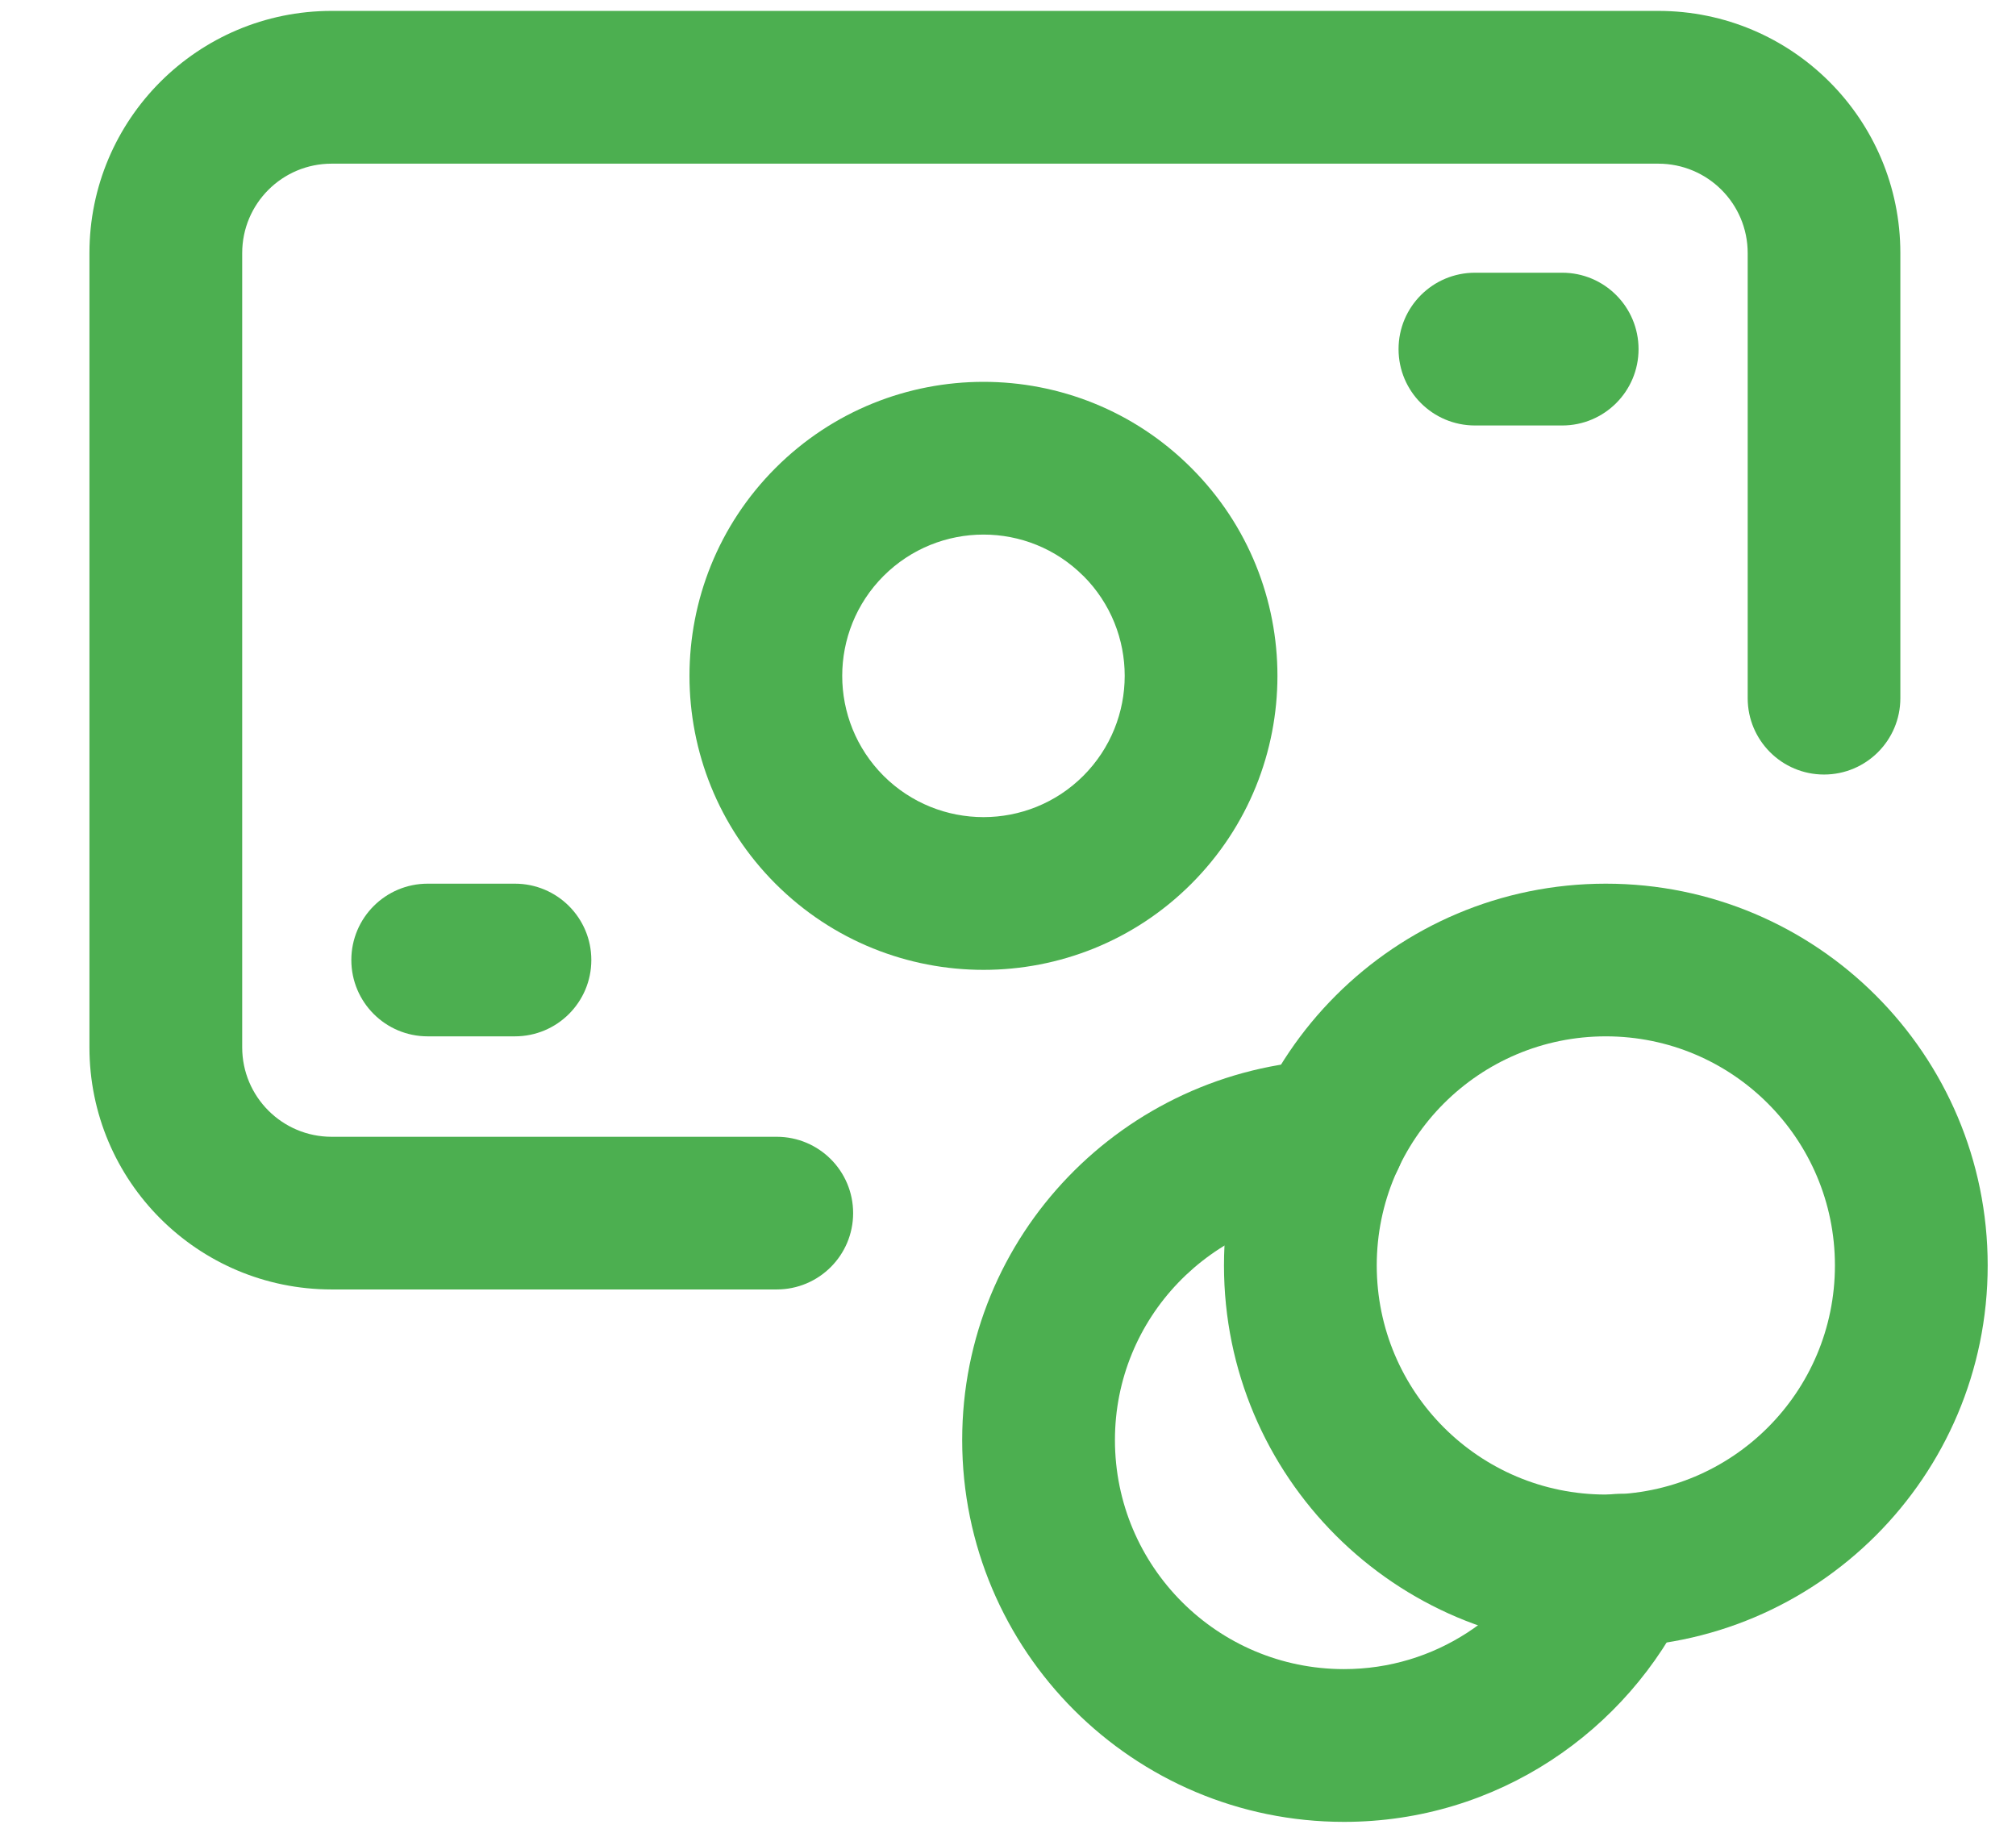 <?xml version="1.0" encoding="UTF-8"?> <svg xmlns="http://www.w3.org/2000/svg" width="22" height="20" viewBox="0 0 22 20" fill="none"><path fill-rule="evenodd" clip-rule="evenodd" d="M3.619 1.786C3.08 1.786 2.643 2.222 2.643 2.762V11.429C2.643 11.968 3.08 12.405 3.619 12.405H8.476C8.937 12.405 9.31 12.778 9.31 13.238C9.31 13.698 8.937 14.071 8.476 14.071H3.619C2.159 14.071 0.976 12.889 0.976 11.429V2.762C0.976 1.302 2.159 0.119 3.619 0.119H18.096C19.556 0.119 20.738 1.302 20.738 2.762V7.619C20.738 8.079 20.365 8.452 19.905 8.452C19.445 8.452 19.072 8.079 19.072 7.619V2.762C19.072 2.222 18.635 1.786 18.096 1.786H3.619Z" fill="#4CAF50"></path><path fill-rule="evenodd" clip-rule="evenodd" d="M3.834 10.476C3.834 10.016 4.207 9.643 4.667 9.643H5.619C6.08 9.643 6.453 10.016 6.453 10.476C6.453 10.936 6.08 11.309 5.619 11.309H4.667C4.207 11.309 3.834 10.936 3.834 10.476Z" fill="#4CAF50"></path><path fill-rule="evenodd" clip-rule="evenodd" d="M15.262 3.81C15.262 3.349 15.635 2.976 16.096 2.976H17.048C17.508 2.976 17.881 3.349 17.881 3.81C17.881 4.27 17.508 4.643 17.048 4.643H16.096C15.635 4.643 15.262 4.27 15.262 3.81Z" fill="#4CAF50"></path><path fill-rule="evenodd" clip-rule="evenodd" d="M17.524 11.309C16.143 11.309 15.024 12.429 15.024 13.809C15.024 15.19 16.143 16.309 17.524 16.309C18.906 16.309 20.024 15.19 20.024 13.809C20.024 12.429 18.906 11.309 17.524 11.309ZM17.524 17.976C19.826 17.976 21.691 16.111 21.691 13.809C21.691 11.508 19.826 9.643 17.524 9.643C15.223 9.643 13.357 11.508 13.357 13.809C13.357 16.111 15.223 17.976 17.524 17.976Z" fill="#4CAF50"></path><path fill-rule="evenodd" clip-rule="evenodd" d="M15.337 12.358C15.36 12.817 15.005 13.208 14.546 13.23C13.218 13.295 12.167 14.381 12.167 15.714C12.167 17.095 13.286 18.214 14.667 18.214C15.658 18.214 16.514 17.631 16.919 16.778C17.116 16.362 17.613 16.185 18.029 16.382C18.445 16.58 18.622 17.077 18.424 17.493C17.759 18.895 16.336 19.881 14.667 19.881C12.366 19.881 10.5 18.015 10.5 15.714C10.5 13.478 12.264 11.673 14.465 11.566C14.924 11.543 15.315 11.898 15.337 12.358Z" fill="#4CAF50"></path><path fill-rule="evenodd" clip-rule="evenodd" d="M13.001 5.107C11.749 3.853 9.716 3.854 8.463 5.107C7.211 6.36 7.211 8.392 8.464 9.645C9.717 10.896 11.749 10.897 13.001 9.644C14.253 8.391 14.254 6.36 13.001 5.107ZM11.822 8.466C12.424 7.863 12.424 6.887 11.823 6.285L11.822 6.285C11.221 5.683 10.245 5.683 9.642 6.285C9.04 6.888 9.041 7.864 9.642 8.466C10.245 9.067 11.221 9.067 11.822 8.466Z" fill="#4CAF50"></path></svg> 